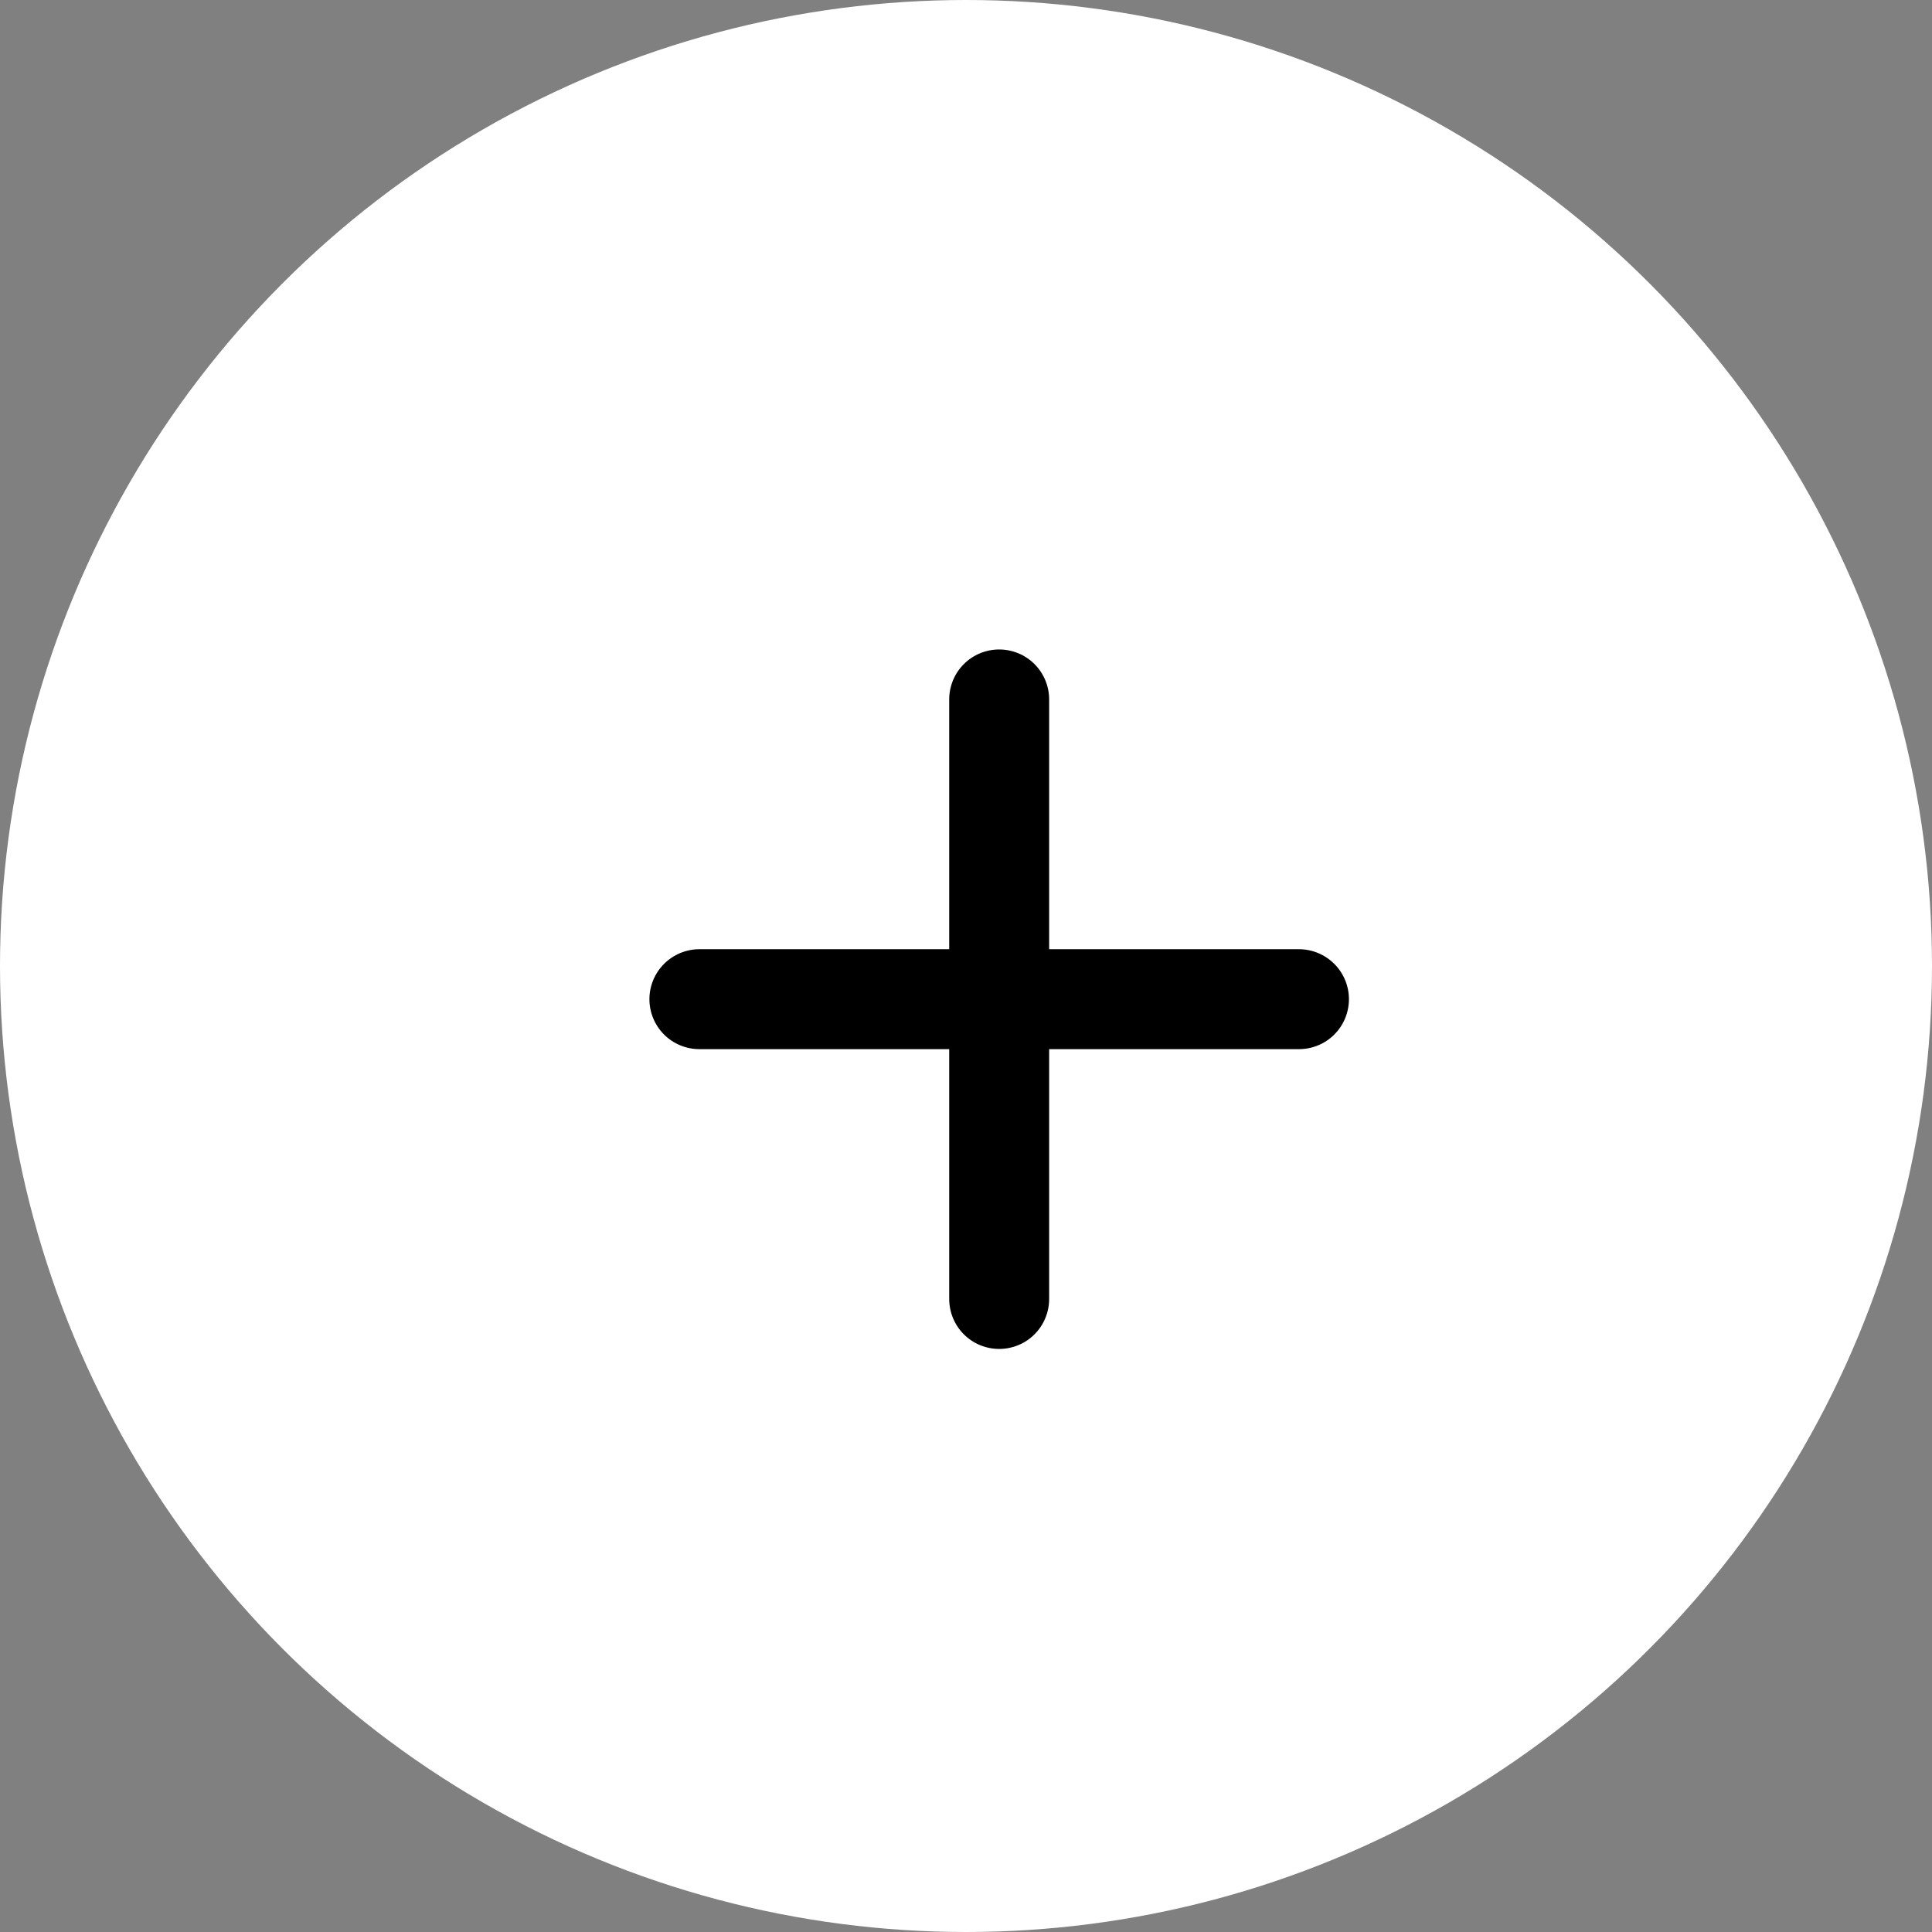 <svg width="29" height="29" viewBox="0 0 29 29" fill="none" xmlns="http://www.w3.org/2000/svg">
<rect x="0" y="0" width="29" height="29" fill="#808080" stroke="none"/>
<circle cx="14.5" cy="14.5" r="14.5" fill="white"/>
<path d="M19.498 15.748H15.748V19.498C15.748 19.697 15.669 19.888 15.528 20.029C15.388 20.169 15.197 20.248 14.998 20.248C14.799 20.248 14.608 20.169 14.468 20.029C14.327 19.888 14.248 19.697 14.248 19.498V15.748H10.498C10.299 15.748 10.108 15.669 9.968 15.529C9.827 15.388 9.748 15.197 9.748 14.998C9.748 14.8 9.827 14.609 9.968 14.468C10.108 14.328 10.299 14.248 10.498 14.248H14.248V10.498C14.248 10.3 14.327 10.109 14.468 9.968C14.608 9.828 14.799 9.749 14.998 9.749C15.197 9.749 15.388 9.828 15.528 9.968C15.669 10.109 15.748 10.3 15.748 10.498V14.248H19.498C19.697 14.248 19.888 14.328 20.028 14.468C20.169 14.609 20.248 14.8 20.248 14.998C20.248 15.197 20.169 15.388 20.028 15.529C19.888 15.669 19.697 15.748 19.498 15.748Z" fill="black"/>
</svg>
